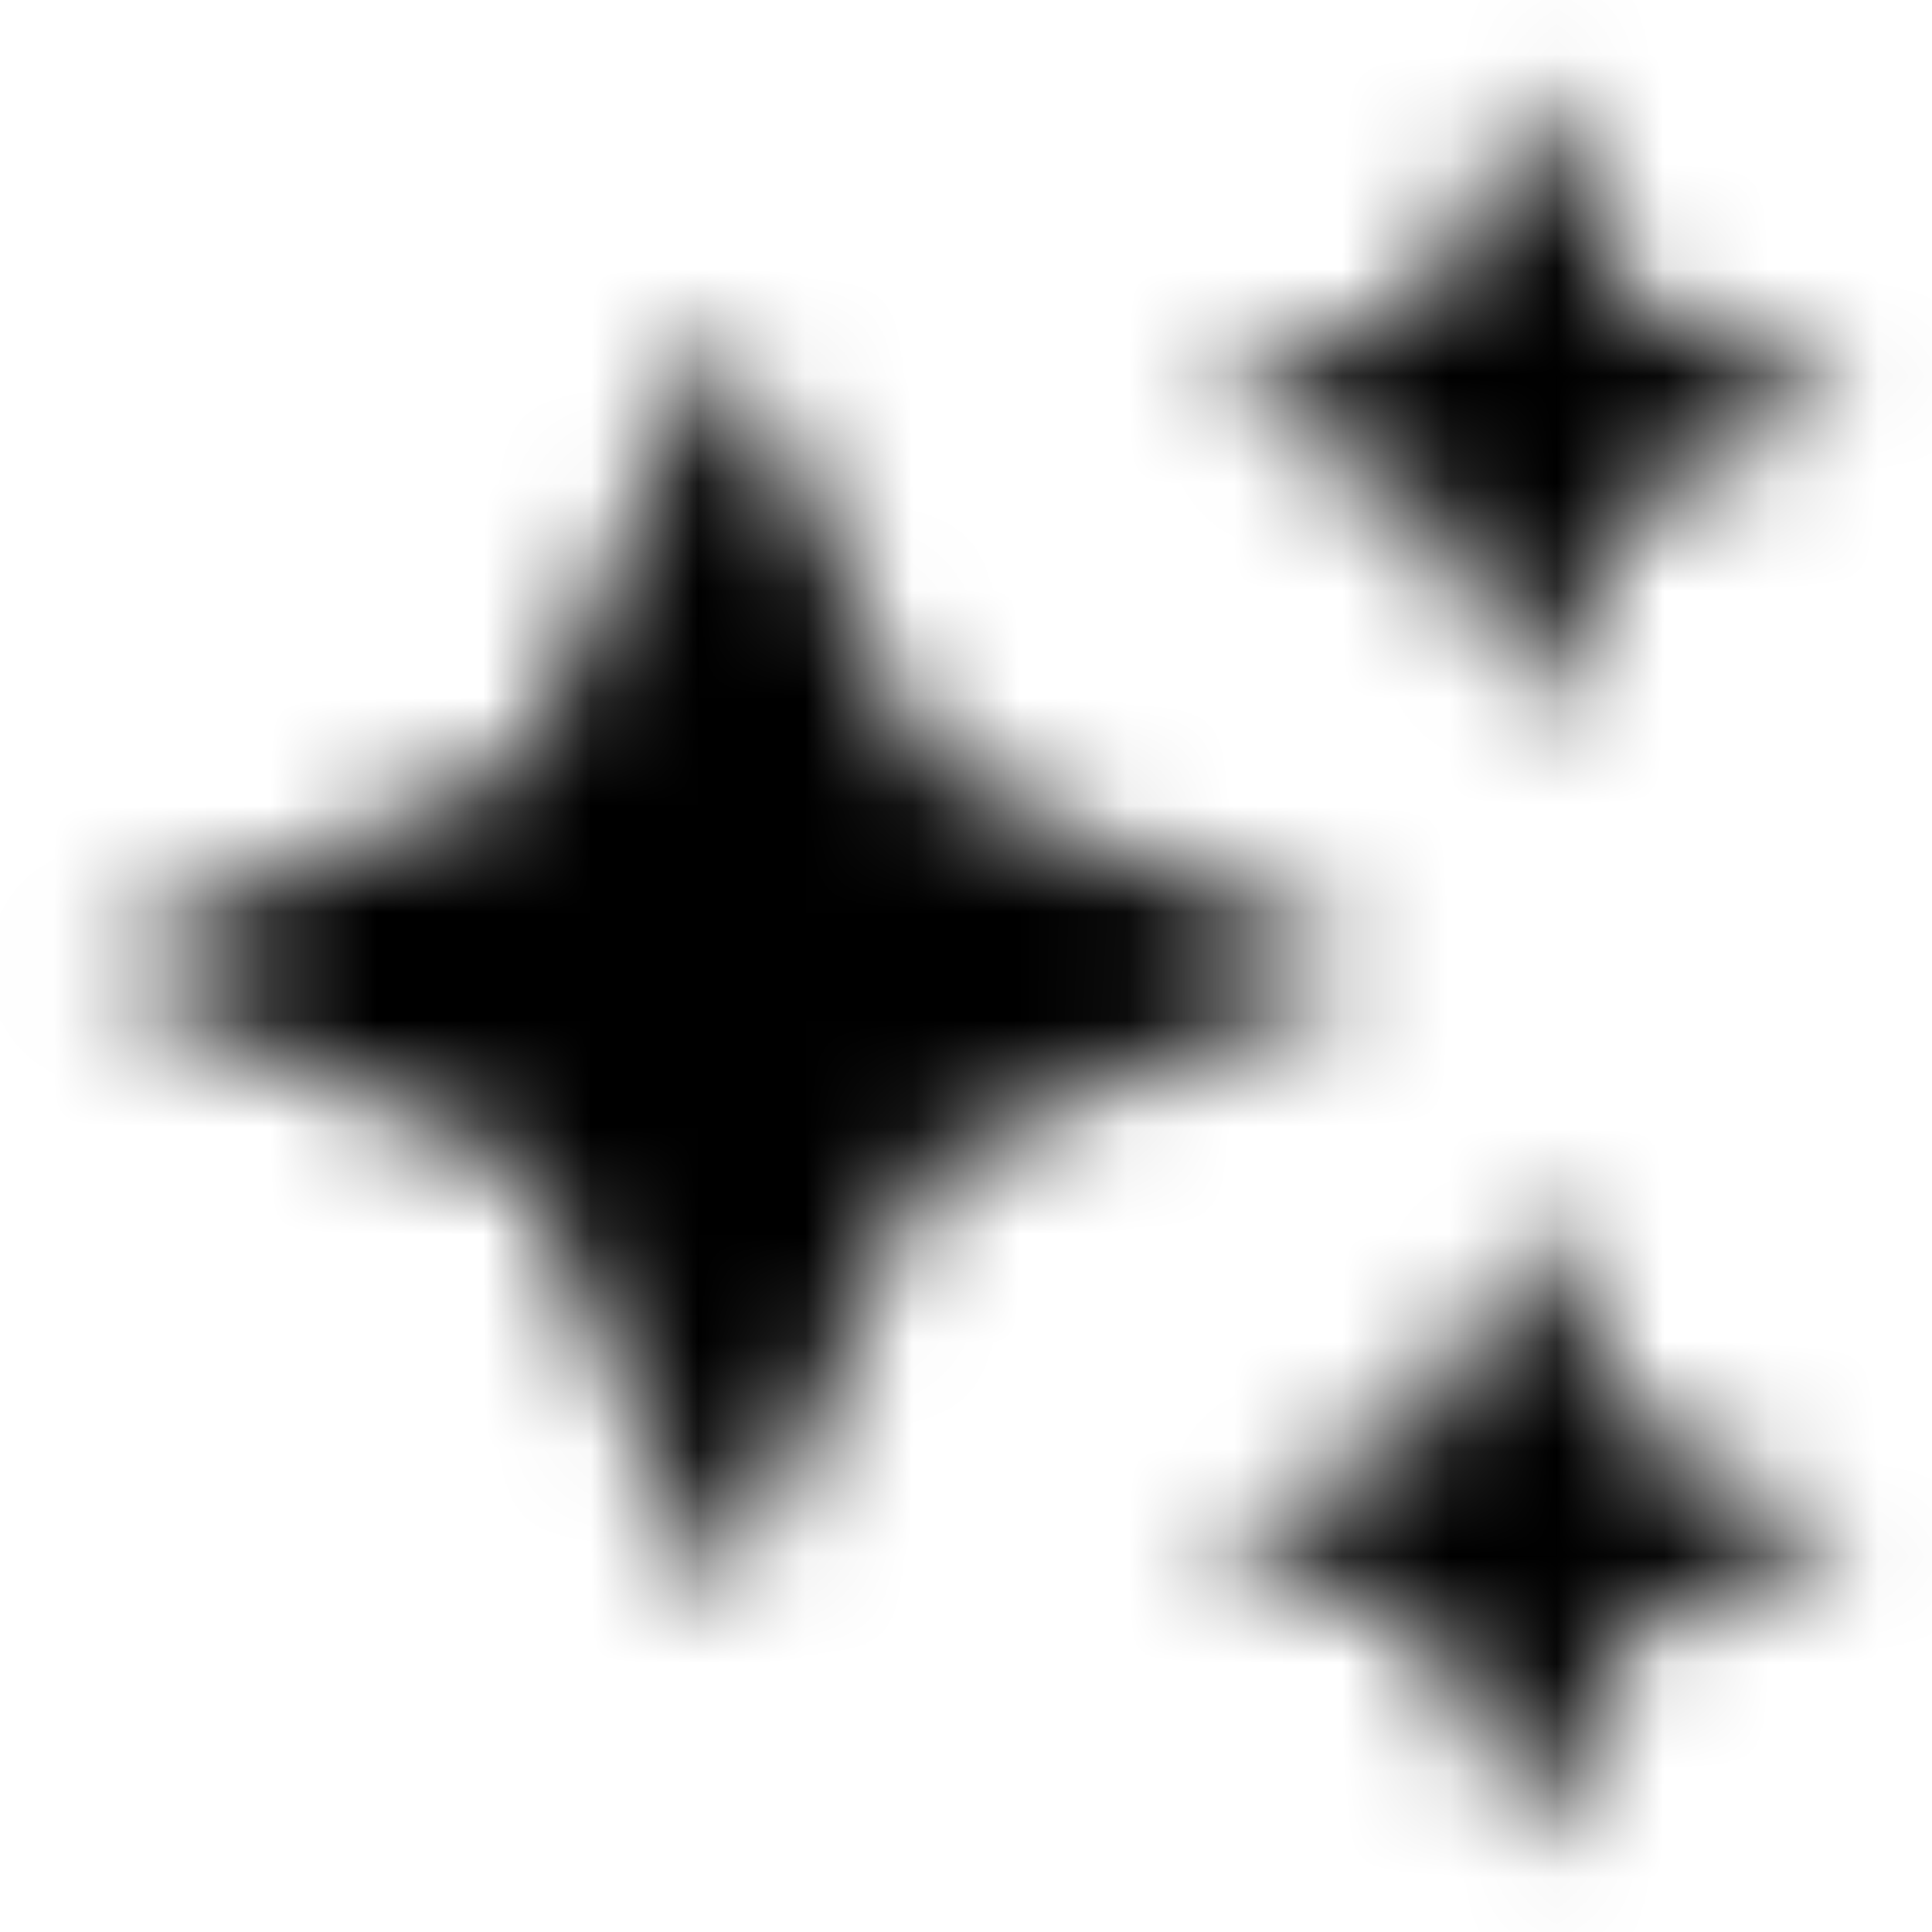 <svg width="18" height="18" viewBox="0 0 18 18" fill="none" xmlns="http://www.w3.org/2000/svg">
<g id="auto_awesome">
<mask id="mask0_748_5008" style="mask-type:alpha" maskUnits="userSpaceOnUse" x="0" y="0" width="18" height="18">
<path id="auto_awesome_2" d="M14.25 6.75L15.188 4.688L17.25 3.75L15.188 2.812L14.25 0.75L13.312 2.812L11.25 3.75L13.312 4.688L14.25 6.75ZM8.625 7.125L6.75 3L4.875 7.125L0.75 9L4.875 10.875L6.75 15L8.625 10.875L12.75 9L8.625 7.125ZM14.25 11.25L13.312 13.312L11.25 14.25L13.312 15.188L14.25 17.25L15.188 15.188L17.25 14.25L15.188 13.312L14.25 11.25Z" fill="black"/>
</mask>
<g mask="url(#mask0_748_5008)">
<path id="Bounding box" d="M0 0H18V18H0V0Z" fill="black"/>
</g>
</g>
</svg>

